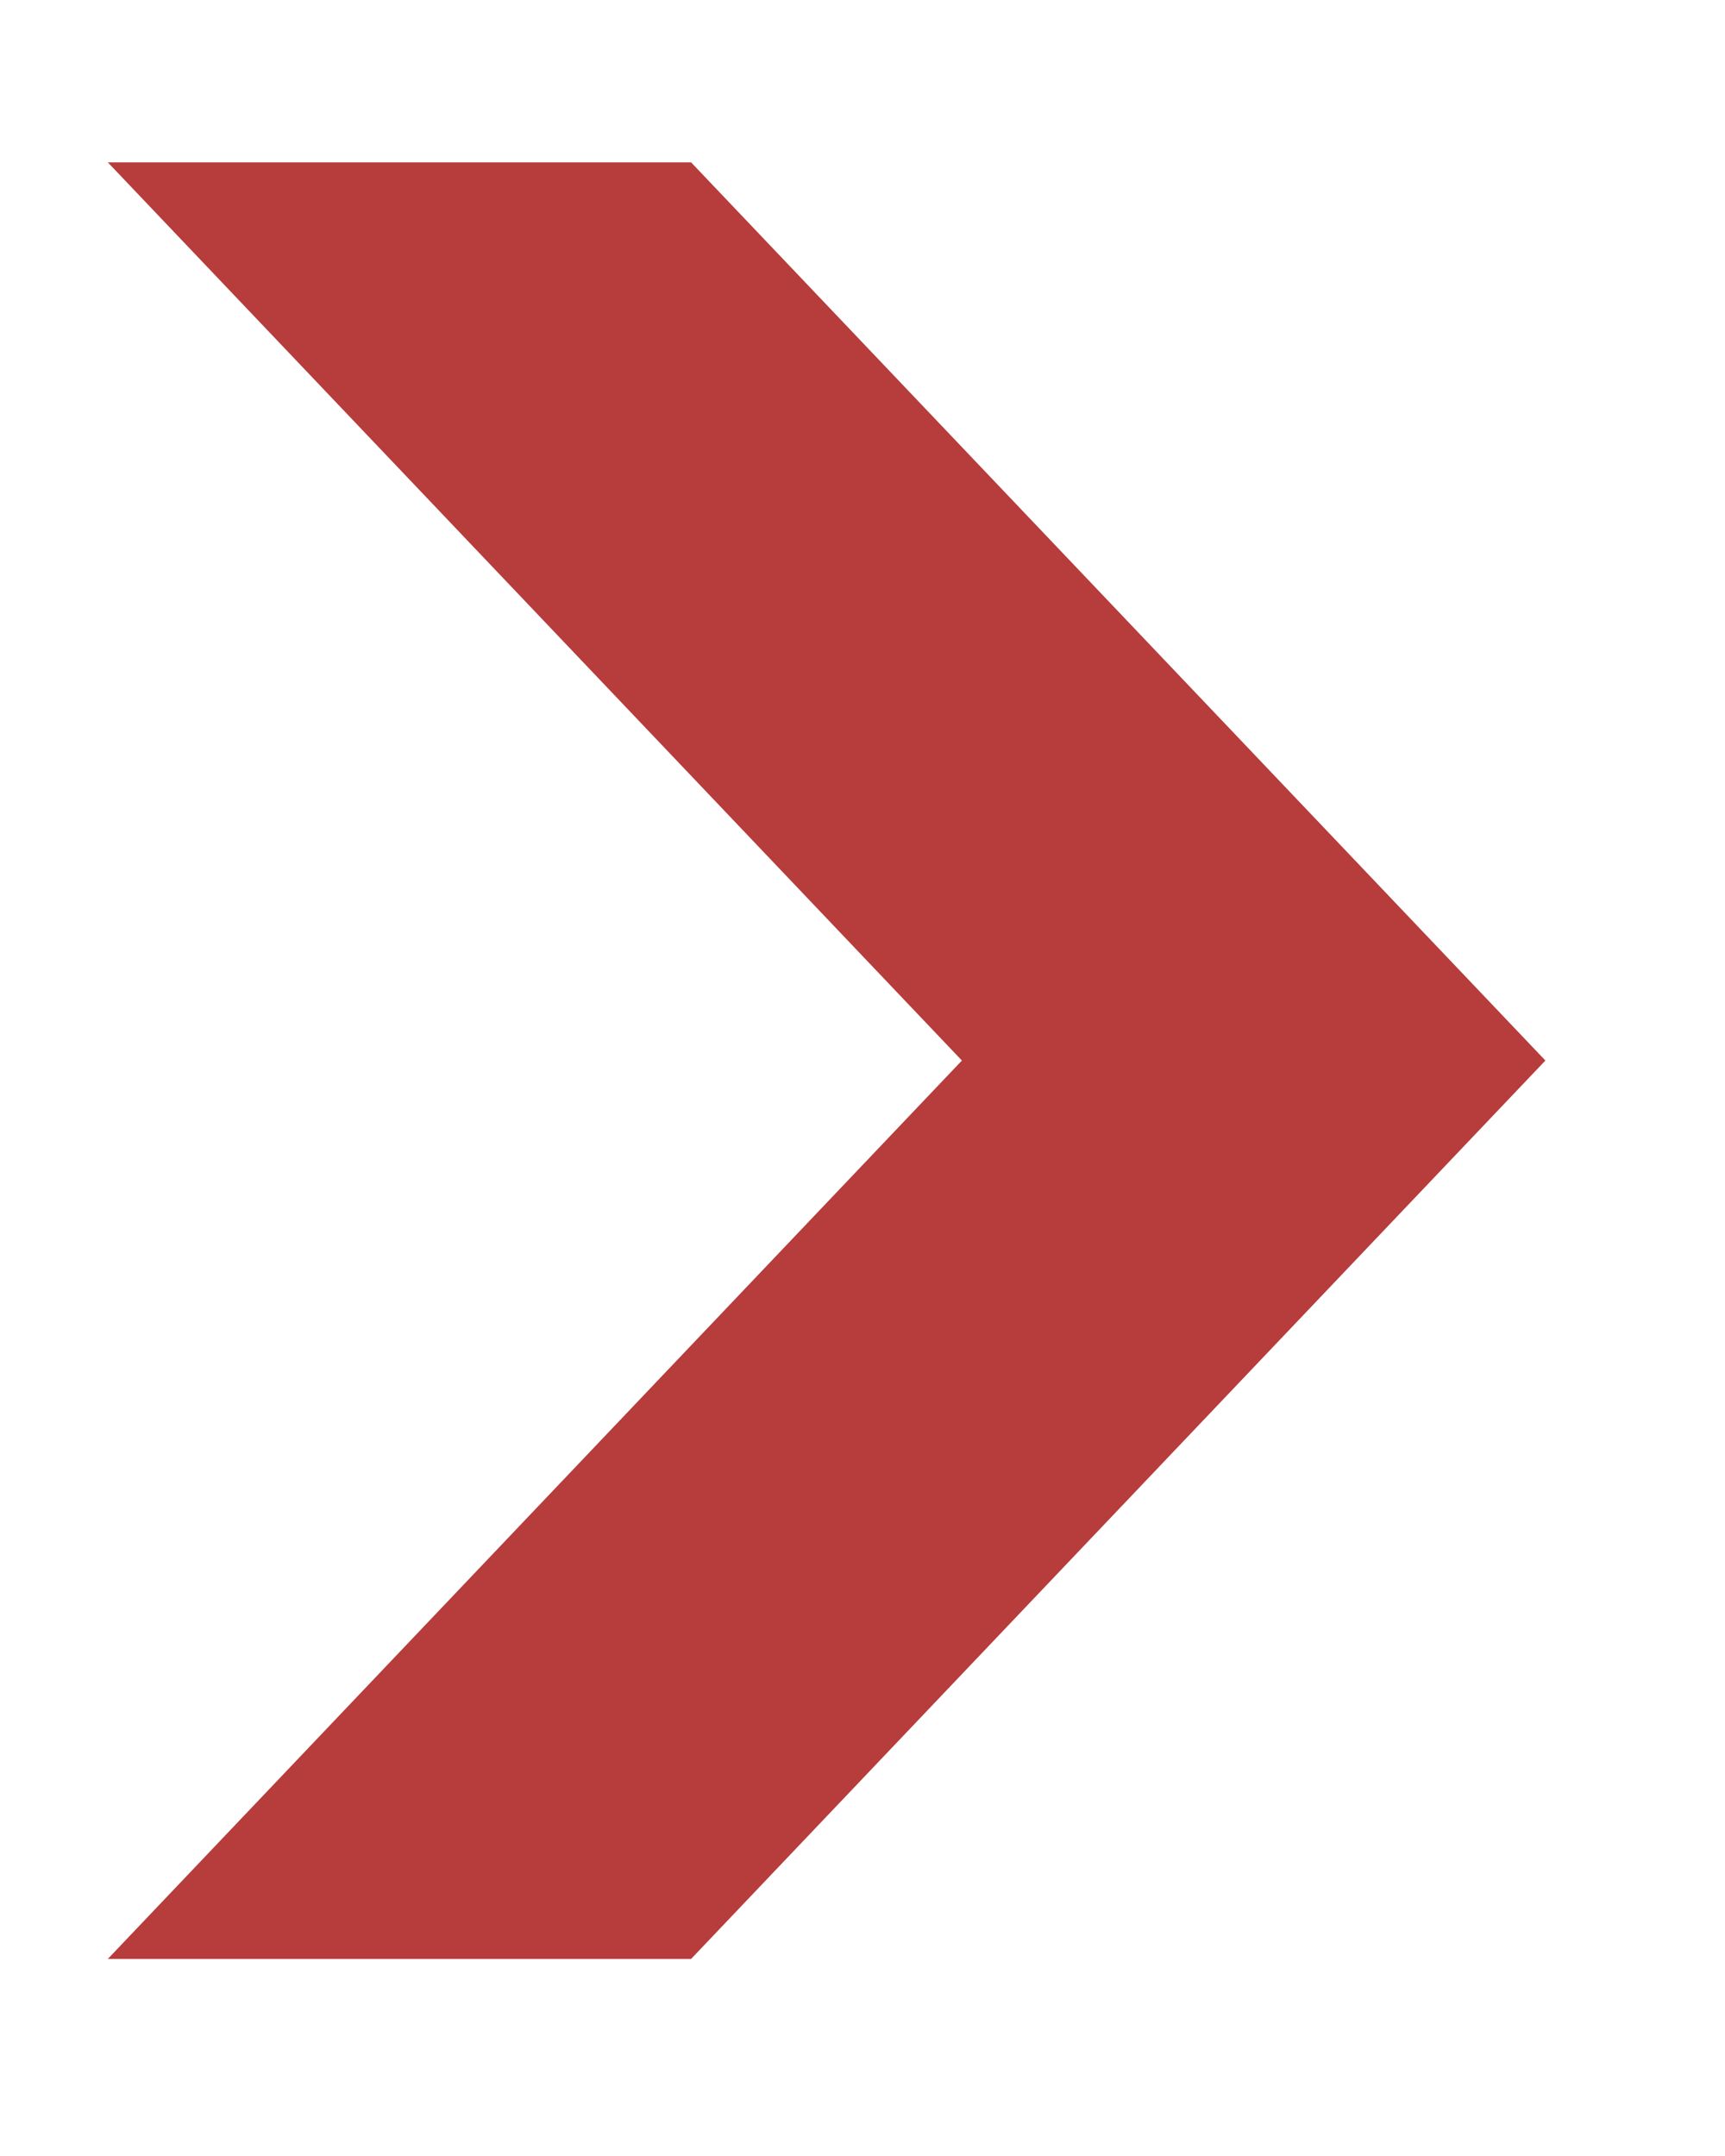 <?xml version="1.0" encoding="UTF-8"?> <svg xmlns="http://www.w3.org/2000/svg" width="8" height="10" viewBox="0 0 8 10" fill="none"><path fill-rule="evenodd" clip-rule="evenodd" d="M0.5 9.086L4.461 4.919L0.5 0.753H3.205L7.167 4.919L3.205 9.086H0.5Z" fill="#B73C3C"></path></svg> 